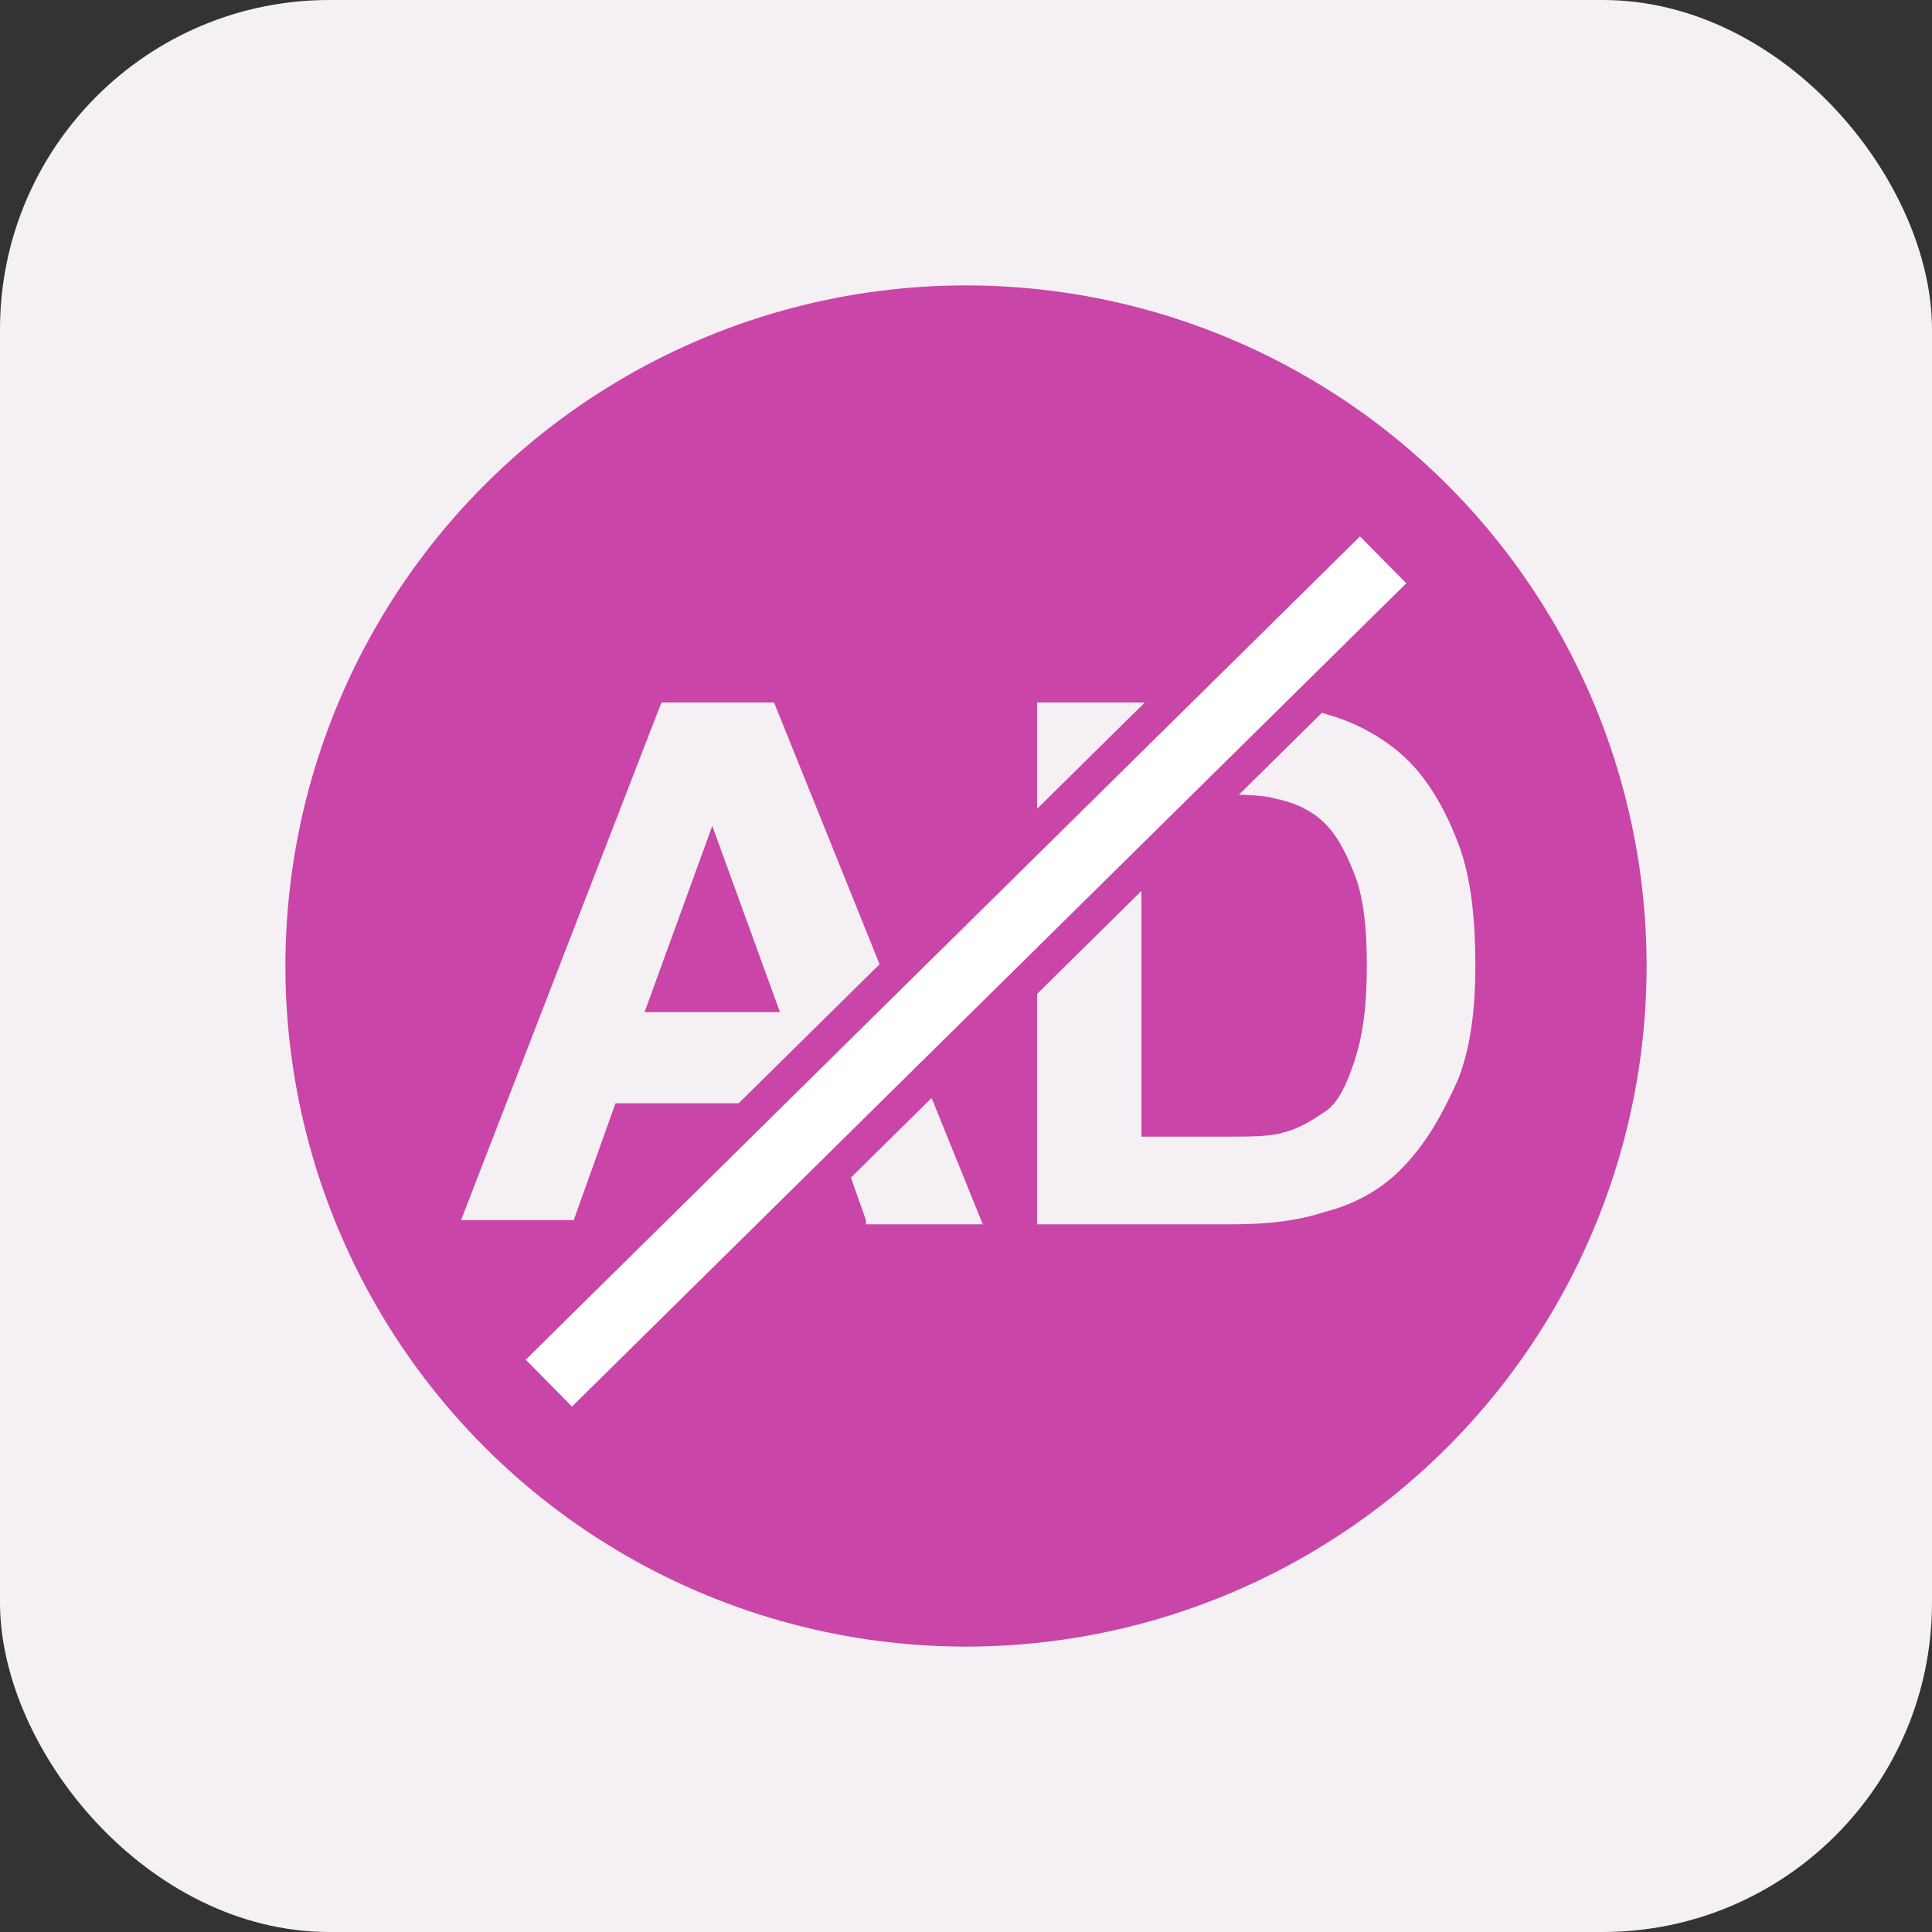 <svg width="88" height="88" viewBox="0 0 88 88" fill="none" xmlns="http://www.w3.org/2000/svg">
<rect x="0" y="0" width="88" height="88" fill="#333333" stroke="none"/>
<rect width="88" height="88" rx="15" fill="#F5F0F3"/>
<circle cx="44" cy="44" r="31" fill="#C945A8"/>
<path d="M53.131 32L47.237 37.894V32H53.131ZM21 55.575L30.126 32H35.259L40.393 44.738L34.879 50.252H28.035L26.133 55.575H21ZM39.442 55.575L38.301 52.343L41.914 48.731L44.765 55.765H39.442V55.575ZM63.778 53.294C63.017 54.054 61.877 54.815 60.356 55.195C59.215 55.575 57.884 55.765 56.173 55.765H47.237V43.407L51.99 38.654V51.773H55.602C56.933 51.773 57.884 51.773 58.454 51.583C59.215 51.393 59.785 51.012 60.356 50.632C60.926 50.252 61.306 49.491 61.686 48.351C62.067 47.21 62.257 45.879 62.257 43.978C62.257 42.077 62.067 40.746 61.686 39.795C61.306 38.844 60.926 38.084 60.356 37.514C59.785 36.943 59.025 36.563 58.074 36.373C57.504 36.183 56.173 36.183 54.462 36.183L58.454 32.19C59.215 32.19 59.975 32.38 60.546 32.57C61.877 32.951 63.207 33.711 64.158 34.662C65.109 35.612 65.869 36.943 66.439 38.464C67.01 39.985 67.2 41.886 67.2 43.978C67.2 45.879 67.01 47.59 66.439 49.111C65.679 50.822 64.918 52.153 63.778 53.294Z" fill="#F5F0F3"/>
<path d="M32.443 37.621L29.36 46.1H35.526L32.443 37.621Z" fill="#C945A8"/>
<path d="M63 25.5L25 63" stroke="#C945A8" stroke-width="6"/>
<path d="M63 25.5L25 63" stroke="white" stroke-width="3"/>
</svg>
